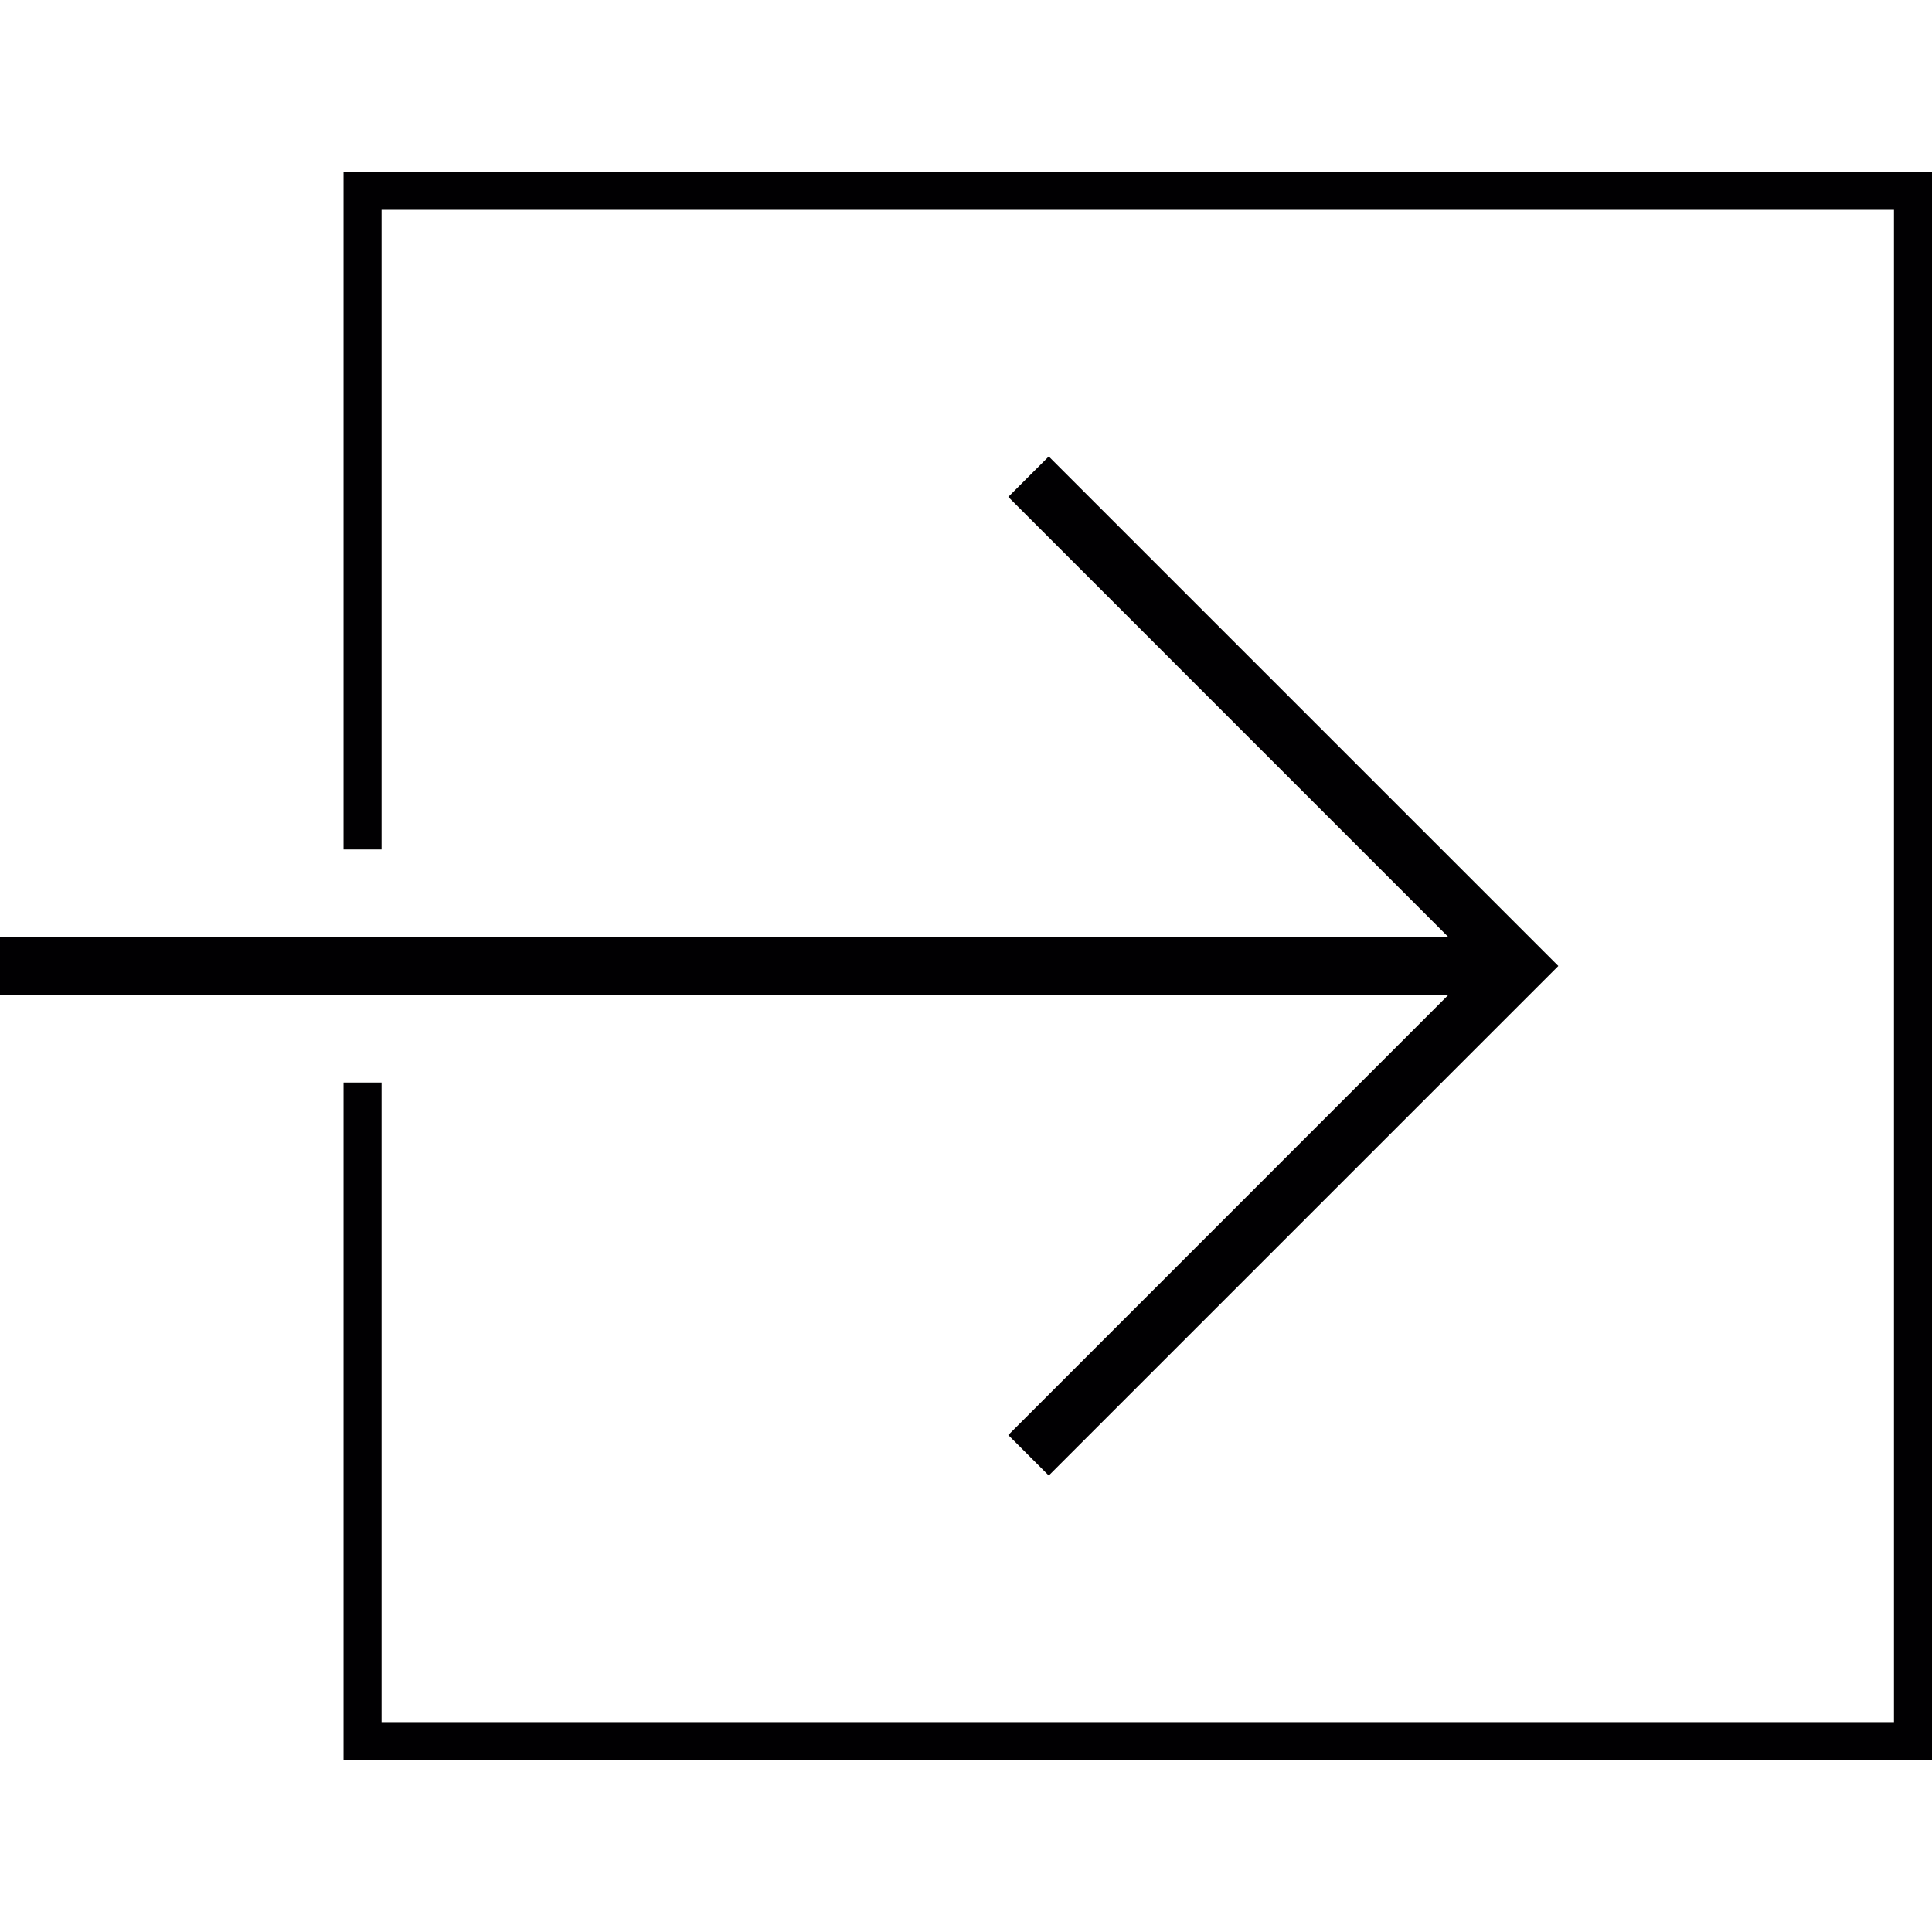 <?xml version="1.0" encoding="iso-8859-1"?>
<!-- Generator: Adobe Illustrator 18.1.1, SVG Export Plug-In . SVG Version: 6.00 Build 0)  -->
<svg version="1.1" id="Capa_1" xmlns="http://www.w3.org/2000/svg" xmlns:xlink="http://www.w3.org/1999/xlink" x="0px" y="0px"
	 viewBox="0 0 201.611 201.611" style="enable-background:new 0 0 201.611 201.611;" xml:space="preserve">
<g>
	<g>
		<polygon style="fill:#010002;" points="105.215,149.753 109.441,153.976 162.616,100.805 109.441,47.635 105.215,51.854 
			151.174,97.817 0,97.817 0,103.79 151.174,103.79 		"/>
		<polygon style="fill:#010002;" points="35.849,17.926 35.849,88.645 39.818,88.645 39.818,21.895 197.642,21.895 197.642,179.712 
			39.818,179.712 39.818,112.966 35.849,112.966 35.849,183.685 201.611,183.685 201.611,17.926 		"/>
	</g>
</g>
<g>
</g>
<g>
</g>
<g>
</g>
<g>
</g>
<g>
</g>
<g>
</g>
<g>
</g>
<g>
</g>
<g>
</g>
<g>
</g>
<g>
</g>
<g>
</g>
<g>
</g>
<g>
</g>
<g>
</g>
</svg>
